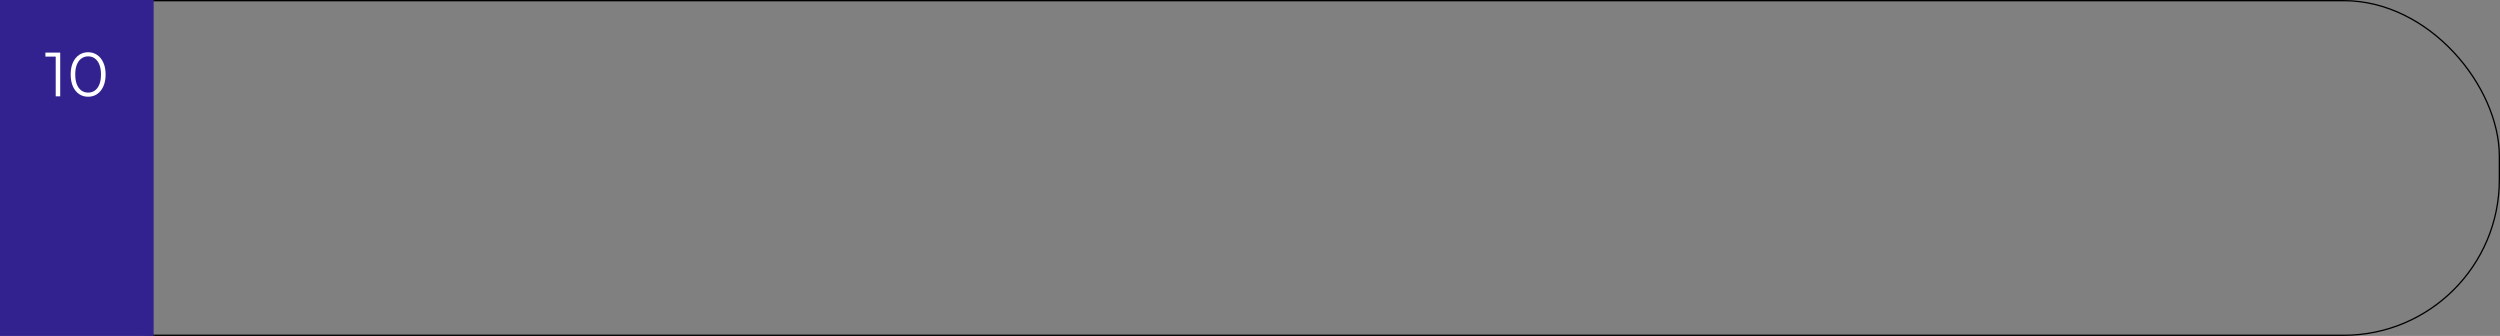 <?xml version="1.0" encoding="UTF-8"?> <svg xmlns="http://www.w3.org/2000/svg" width="960" height="129" viewBox="0 0 960 129" fill="none"><rect x="0" y="0" width="960" height="129" fill="#808080" stroke="none"/> <rect x="0.25" y="0.25" width="959.5" height="128.5" rx="59.75" stroke="black" stroke-width="0.5"></rect> <rect width="59" height="129" fill="#322290"></rect> <path d="M21.395 37V20.92L22.163 21.736H17.435V20.2H23.123V37H21.395ZM33.835 37.144C32.539 37.144 31.387 36.808 30.379 36.136C29.371 35.448 28.579 34.472 28.003 33.208C27.427 31.928 27.139 30.392 27.139 28.6C27.139 26.808 27.427 25.28 28.003 24.016C28.579 22.736 29.371 21.76 30.379 21.088C31.387 20.4 32.539 20.056 33.835 20.056C35.131 20.056 36.283 20.4 37.291 21.088C38.299 21.76 39.091 22.736 39.667 24.016C40.259 25.28 40.555 26.808 40.555 28.6C40.555 30.392 40.259 31.928 39.667 33.208C39.091 34.472 38.299 35.448 37.291 36.136C36.283 36.808 35.131 37.144 33.835 37.144ZM33.835 35.56C34.827 35.56 35.691 35.296 36.427 34.768C37.163 34.224 37.739 33.44 38.155 32.416C38.571 31.376 38.779 30.104 38.779 28.6C38.779 27.096 38.571 25.832 38.155 24.808C37.739 23.768 37.163 22.984 36.427 22.456C35.691 21.912 34.827 21.64 33.835 21.64C32.875 21.64 32.019 21.912 31.267 22.456C30.515 22.984 29.931 23.768 29.515 24.808C29.099 25.832 28.891 27.096 28.891 28.6C28.891 30.104 29.099 31.376 29.515 32.416C29.931 33.44 30.515 34.224 31.267 34.768C32.019 35.296 32.875 35.56 33.835 35.56Z" fill="white"></path> </svg> 